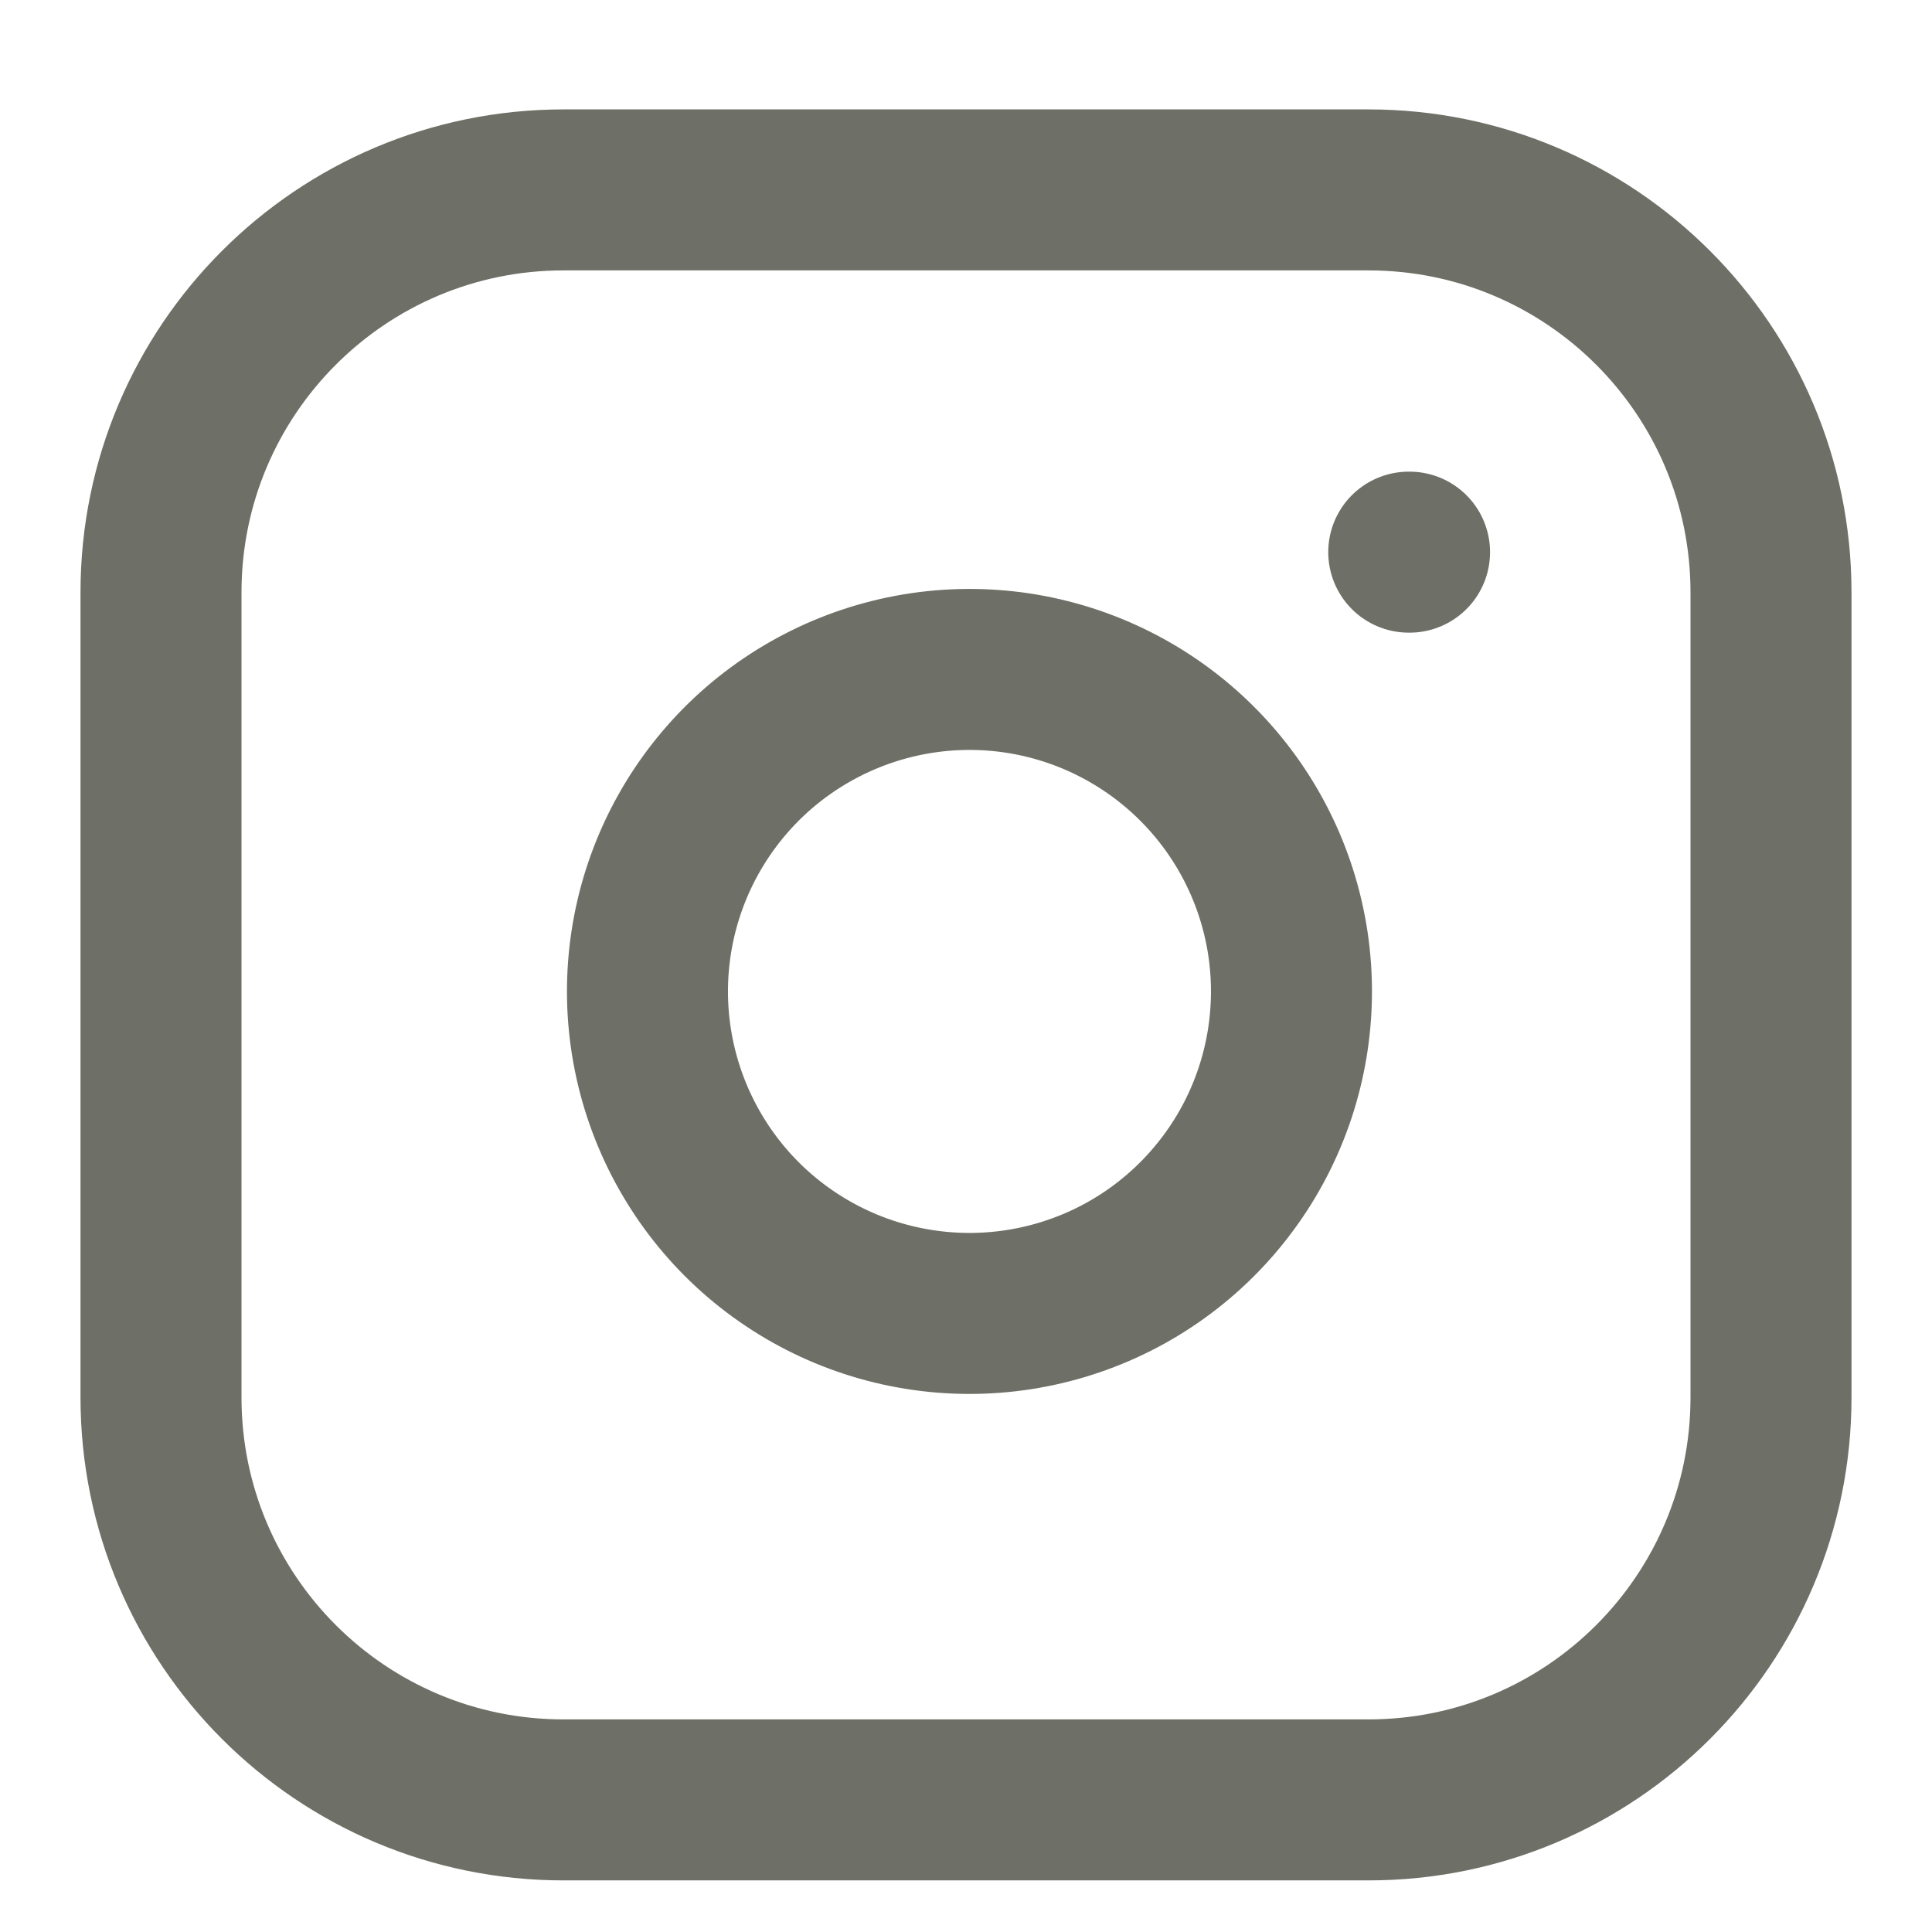 <svg width="24" height="24" viewBox="0 0 24 24" fill="none" xmlns="http://www.w3.org/2000/svg">
<path d="M17.5 6.859H17.51M7 2.359H17C19.761 2.359 22 4.598 22 7.359V17.359C22 20.121 19.761 22.359 17 22.359H7C4.239 22.359 2 20.121 2 17.359V7.359C2 4.598 4.239 2.359 7 2.359ZM16 11.729C16.123 12.562 15.981 13.412 15.594 14.158C15.206 14.905 14.593 15.511 13.842 15.889C13.09 16.267 12.238 16.399 11.408 16.265C10.577 16.132 9.81 15.739 9.215 15.145C8.62 14.55 8.228 13.782 8.094 12.952C7.96 12.121 8.092 11.269 8.47 10.518C8.849 9.766 9.454 9.153 10.201 8.766C10.948 8.378 11.798 8.236 12.63 8.359C13.479 8.485 14.265 8.881 14.872 9.488C15.479 10.095 15.874 10.88 16 11.729Z" stroke="#6E6F66" stroke-width="2" stroke-linecap="round" stroke-linejoin="round"/>
</svg>
